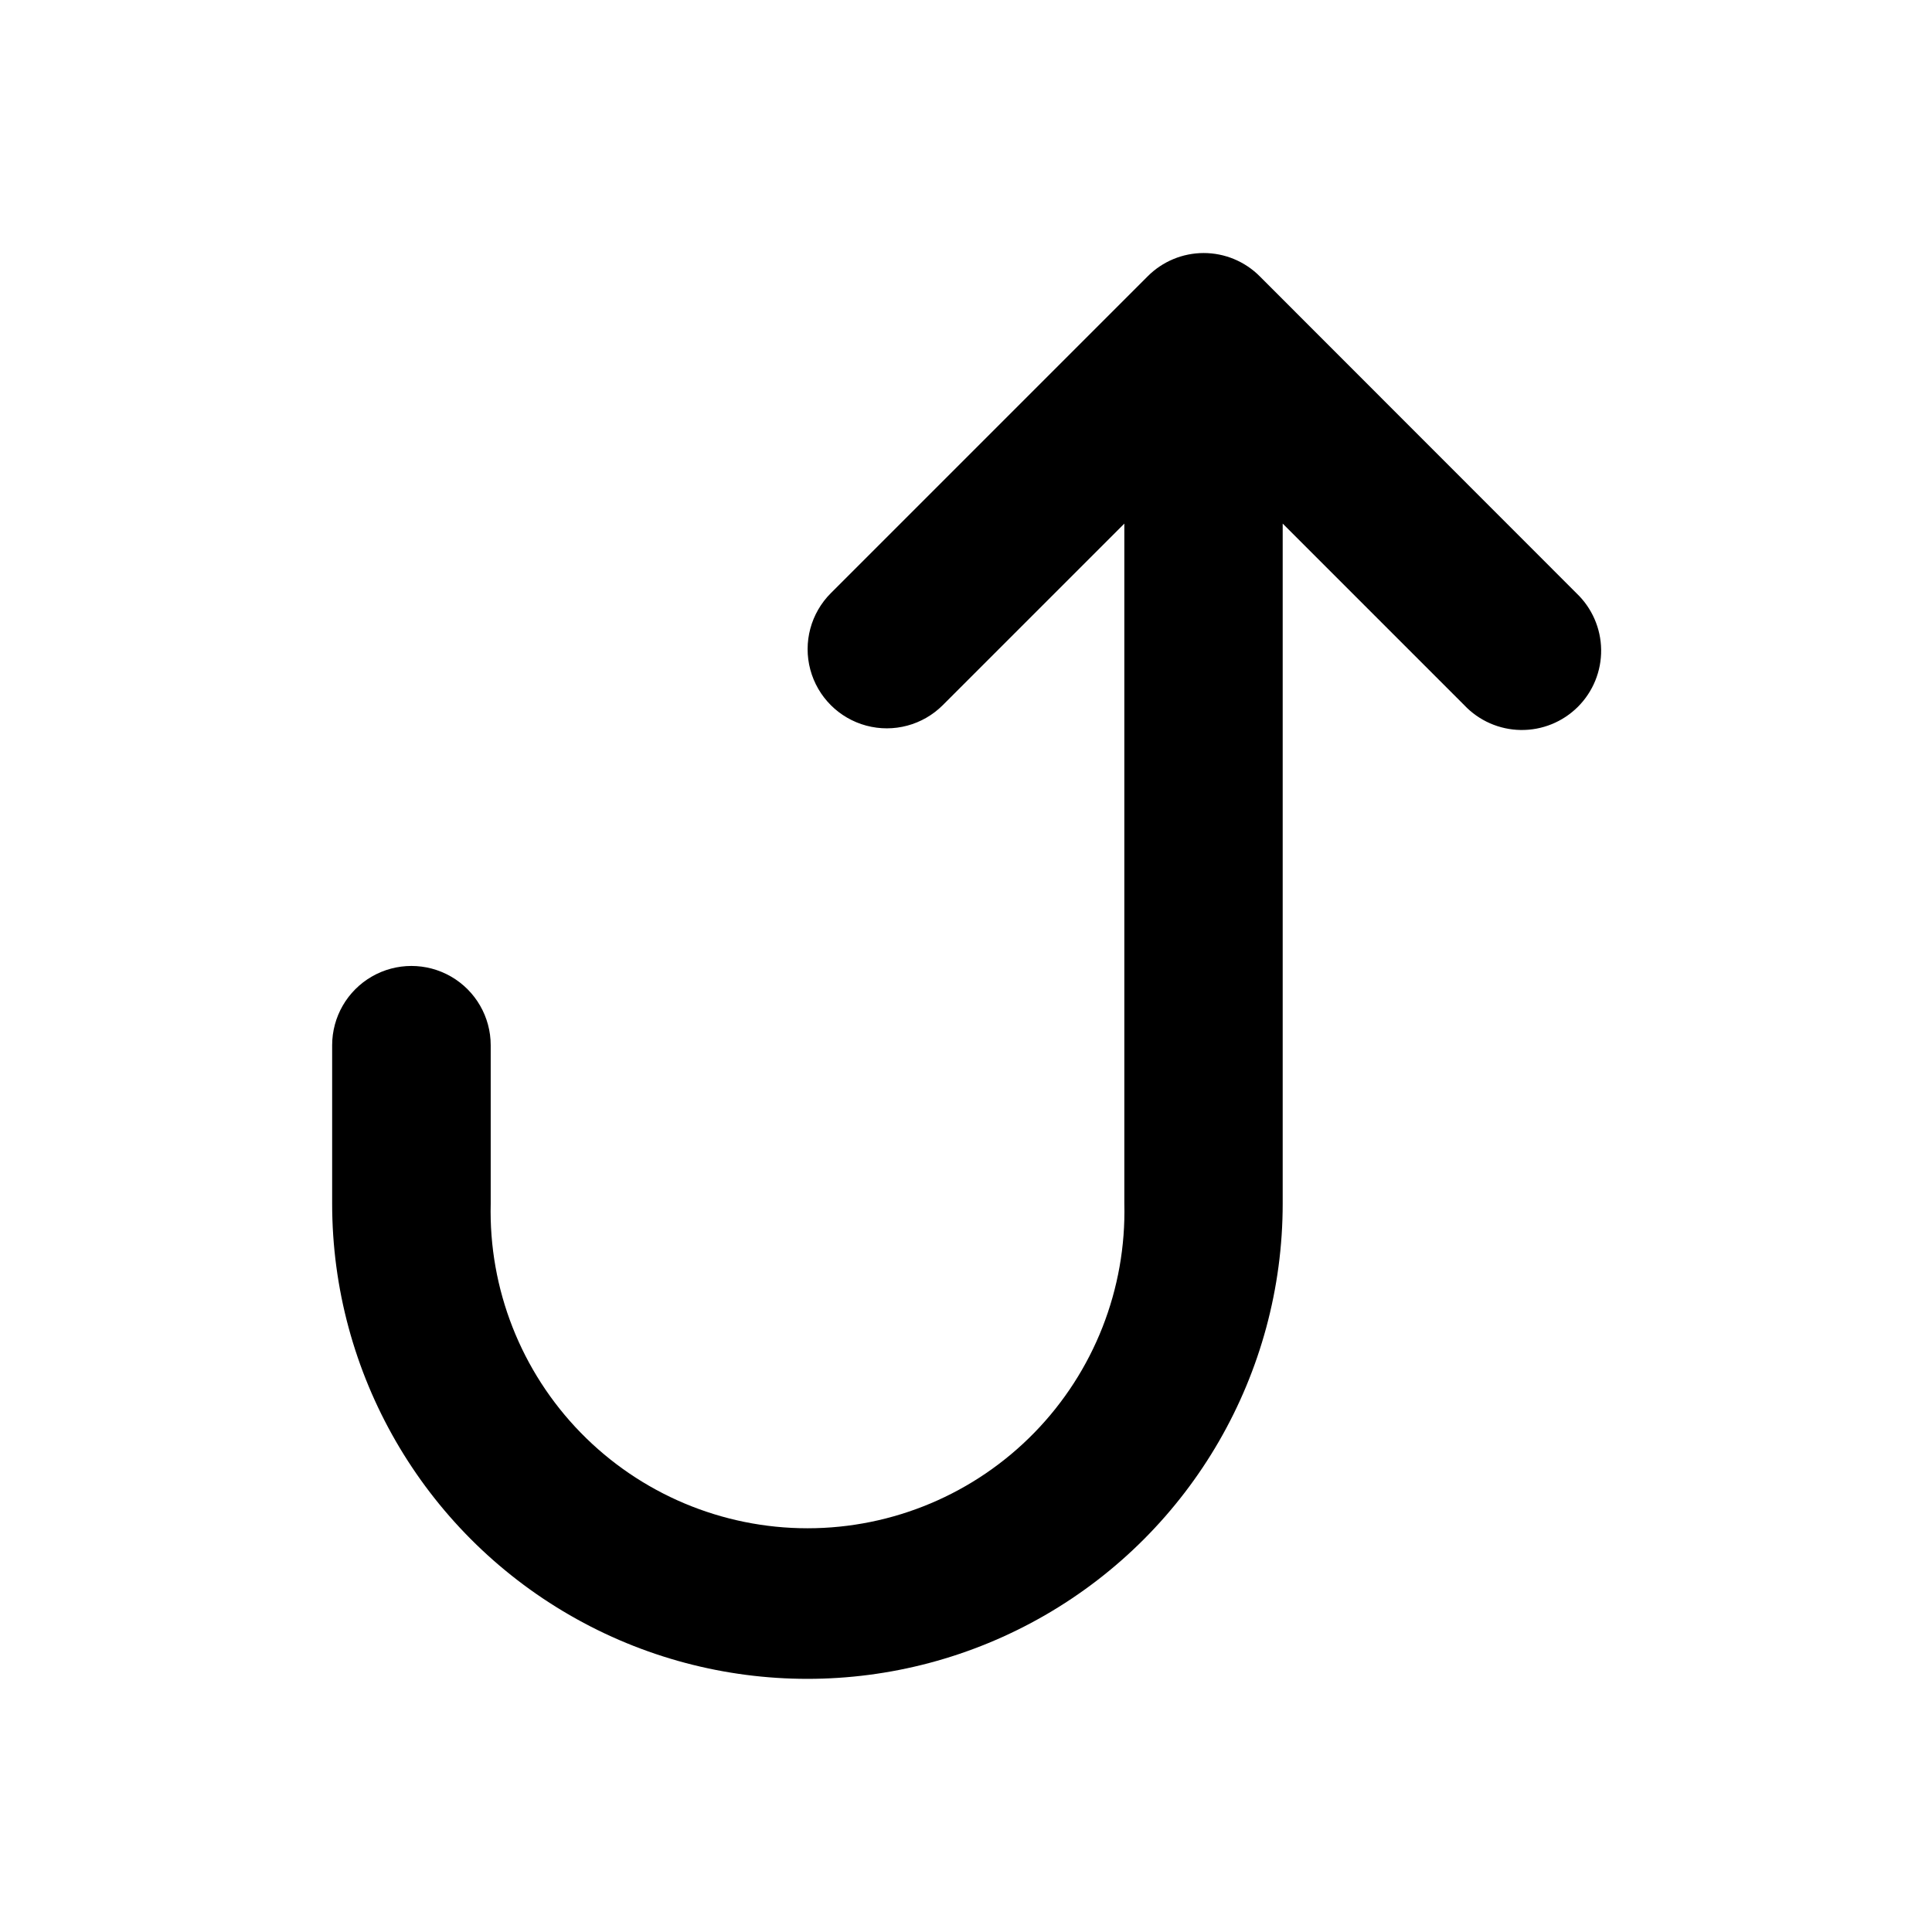 <?xml version="1.0" encoding="UTF-8"?>
<!-- Uploaded to: ICON Repo, www.iconrepo.com, Generator: ICON Repo Mixer Tools -->
<svg fill="#000000" width="800px" height="800px" version="1.1" viewBox="144 144 512 512" xmlns="http://www.w3.org/2000/svg">
 <path d="m561.77 301.2-83.938-83.988c-3.93-3.941-9.27-6.156-14.836-6.156s-10.906 2.215-14.836 6.156l-83.988 83.988c-5.301 5.301-7.371 13.023-5.43 20.266s7.598 12.898 14.84 14.836c7.238 1.941 14.965-0.129 20.266-5.43l48.113-48.113v180.21c0.555 22.621-8.043 44.512-23.852 60.711-15.805 16.195-37.477 25.328-60.105 25.328-22.633 0-44.305-9.133-60.109-25.328-15.809-16.199-24.406-38.09-23.852-60.711v-41.969c0-7.508-4.004-14.441-10.504-18.195s-14.512-3.754-21.012 0-10.504 10.688-10.504 18.195v41.969c0 44.996 24.008 86.578 62.977 109.07 38.969 22.5 86.984 22.5 125.95 0 38.969-22.496 62.977-64.078 62.977-109.07v-180.21l48.113 48.113c3.894 4.125 9.293 6.5 14.965 6.582 5.672 0.086 11.137-2.129 15.152-6.137 4.016-4.008 6.238-9.469 6.164-15.145-0.074-5.672-2.438-11.07-6.555-14.973z"/>
</svg>